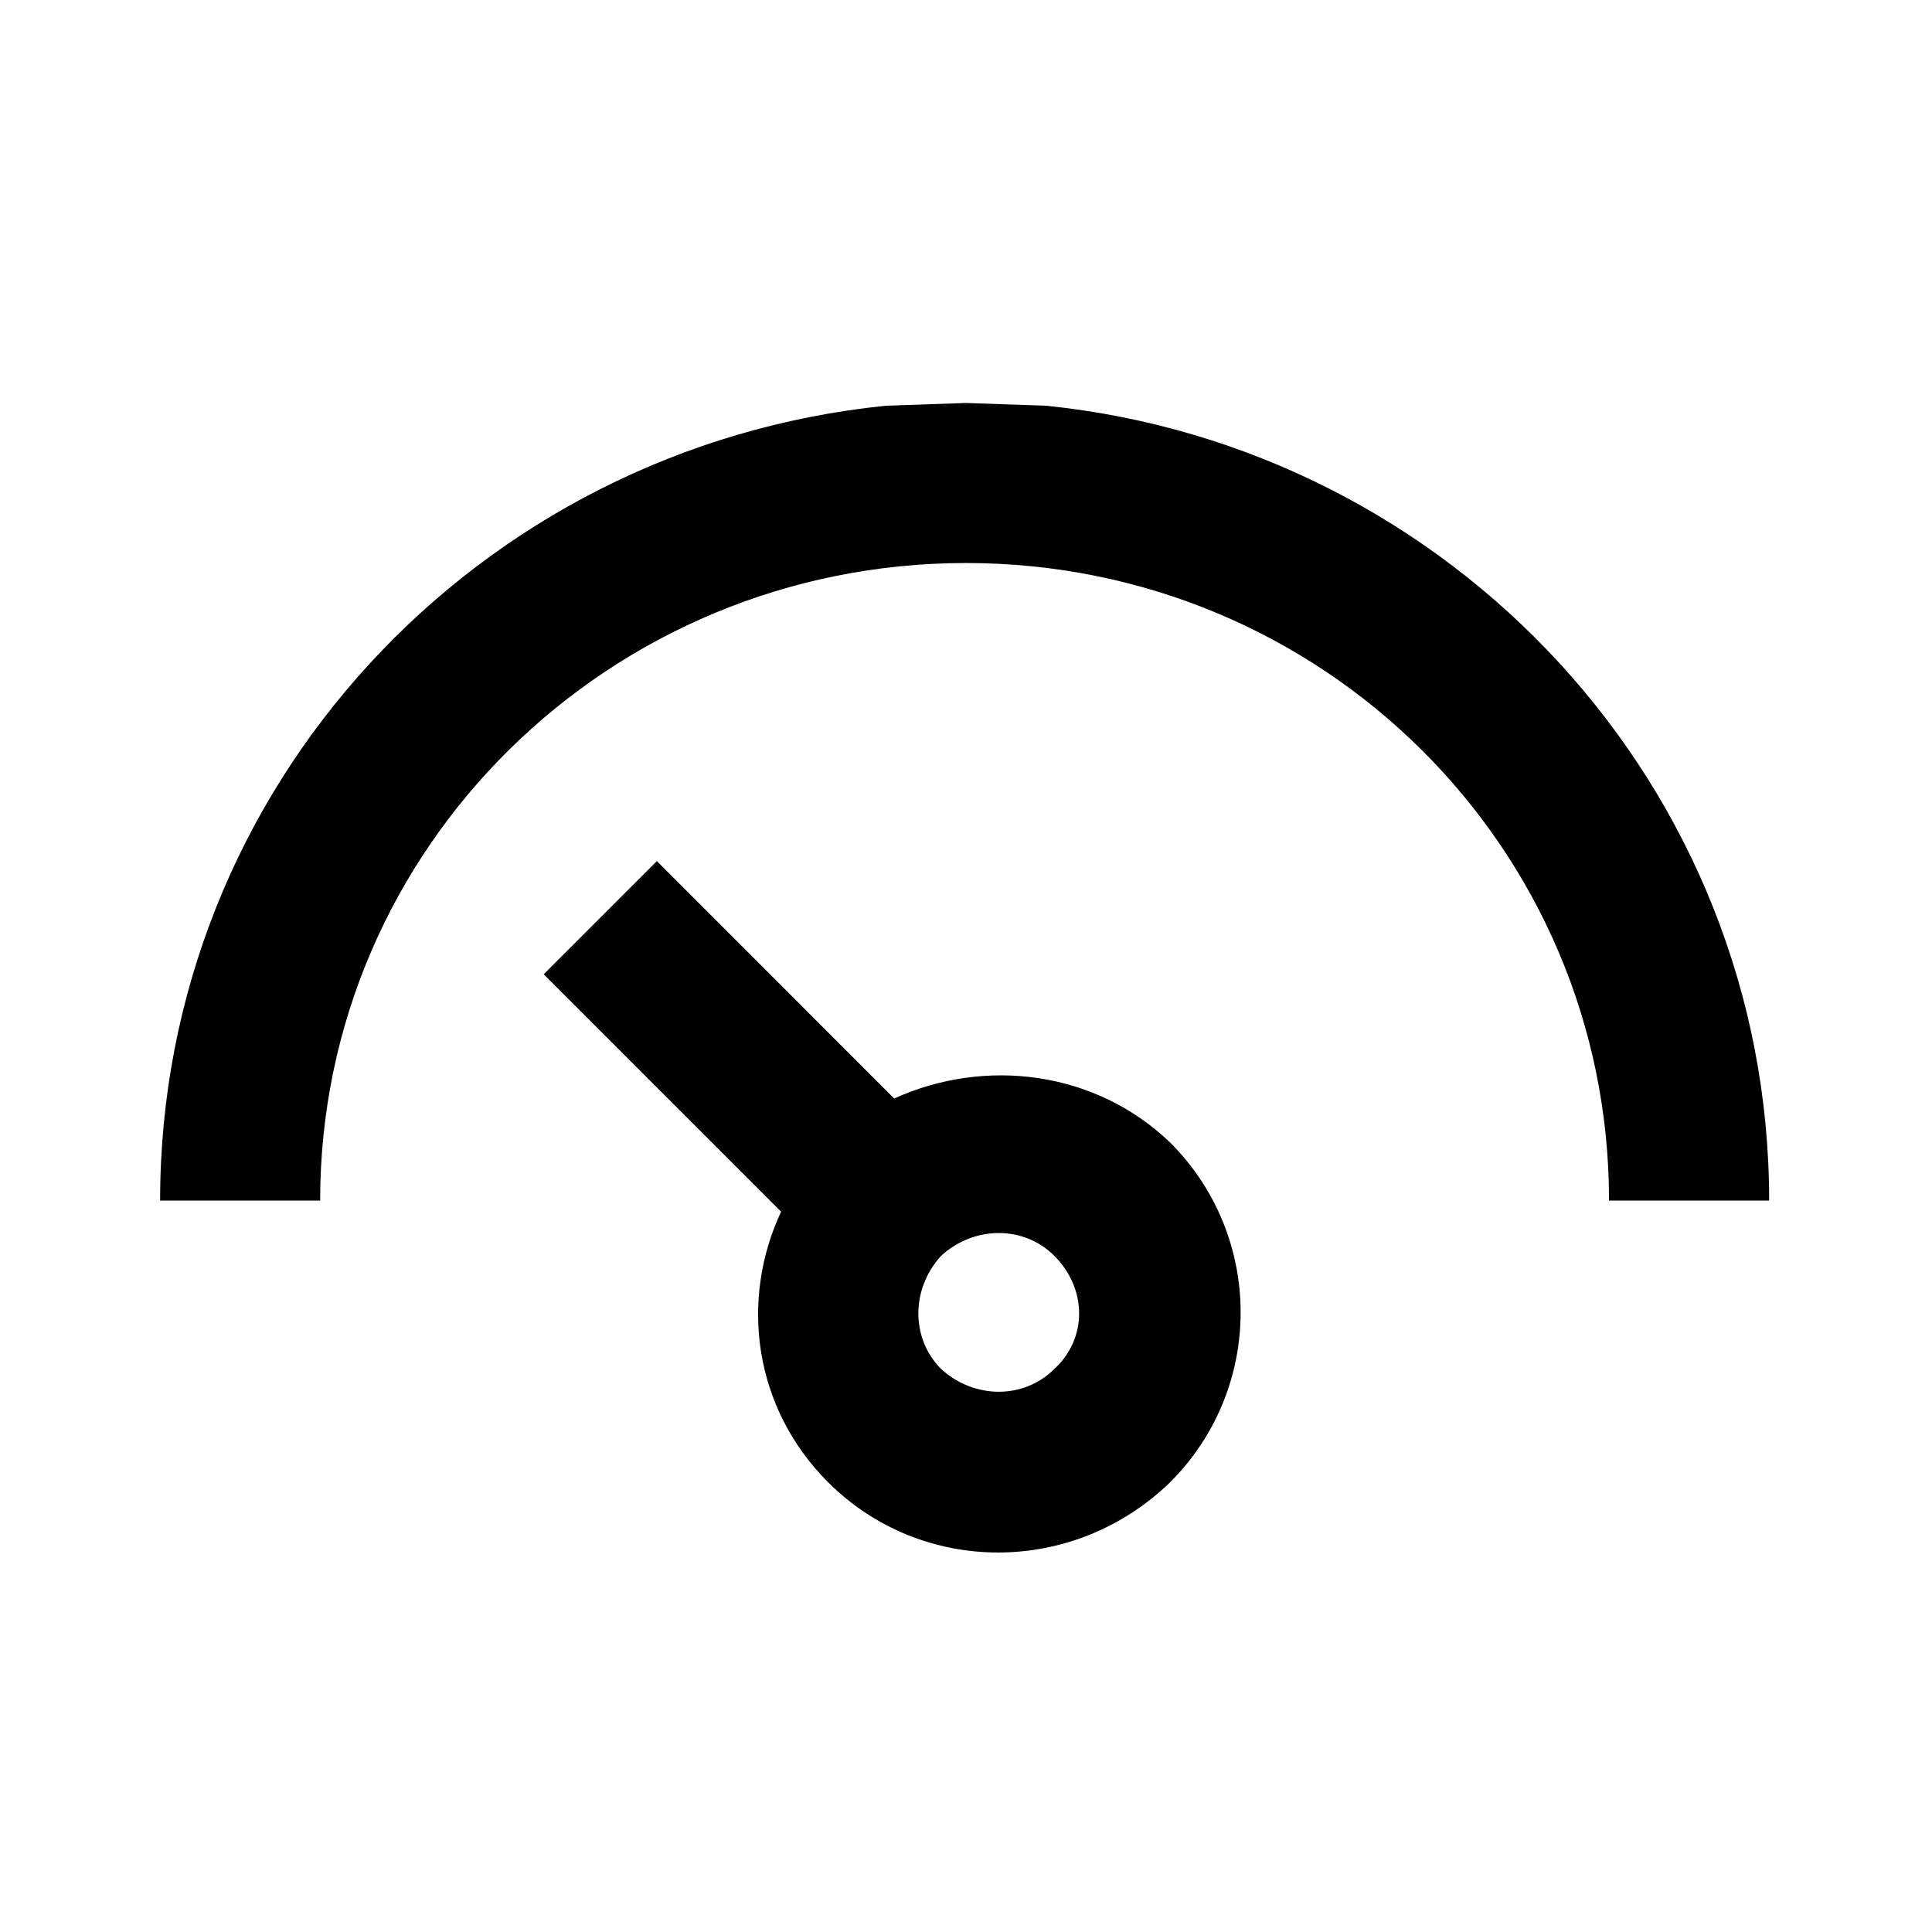 <svg width="24" height="24" viewBox="0 0 24 24" fill="none"
    xmlns="http://www.w3.org/2000/svg">
    <path d="M12 5.006L11.006 5.04C5.931 5.554 1.989 9.772 1.989 14.914H3.977C3.977 10.526 7.577 6.994 12 6.994C16.423 6.994 19.988 10.526 19.988 14.914H21.977C21.977 9.772 18.034 5.554 12.994 5.04L12 5.006ZM6.754 12.103L8.16 10.697L11.108 13.646C12.24 13.132 13.611 13.303 14.537 14.194C15.703 15.36 15.703 17.246 14.537 18.412C13.337 19.577 11.451 19.577 10.286 18.412C9.36 17.486 9.189 16.149 9.703 15.052L6.754 12.103ZM13.097 17.006C13.508 16.629 13.508 16.012 13.097 15.6C12.72 15.223 12.103 15.223 11.691 15.6C11.314 16.012 11.314 16.629 11.691 17.006C12.103 17.383 12.72 17.383 13.097 17.006Z" fill="currentColor"/>
</svg>
